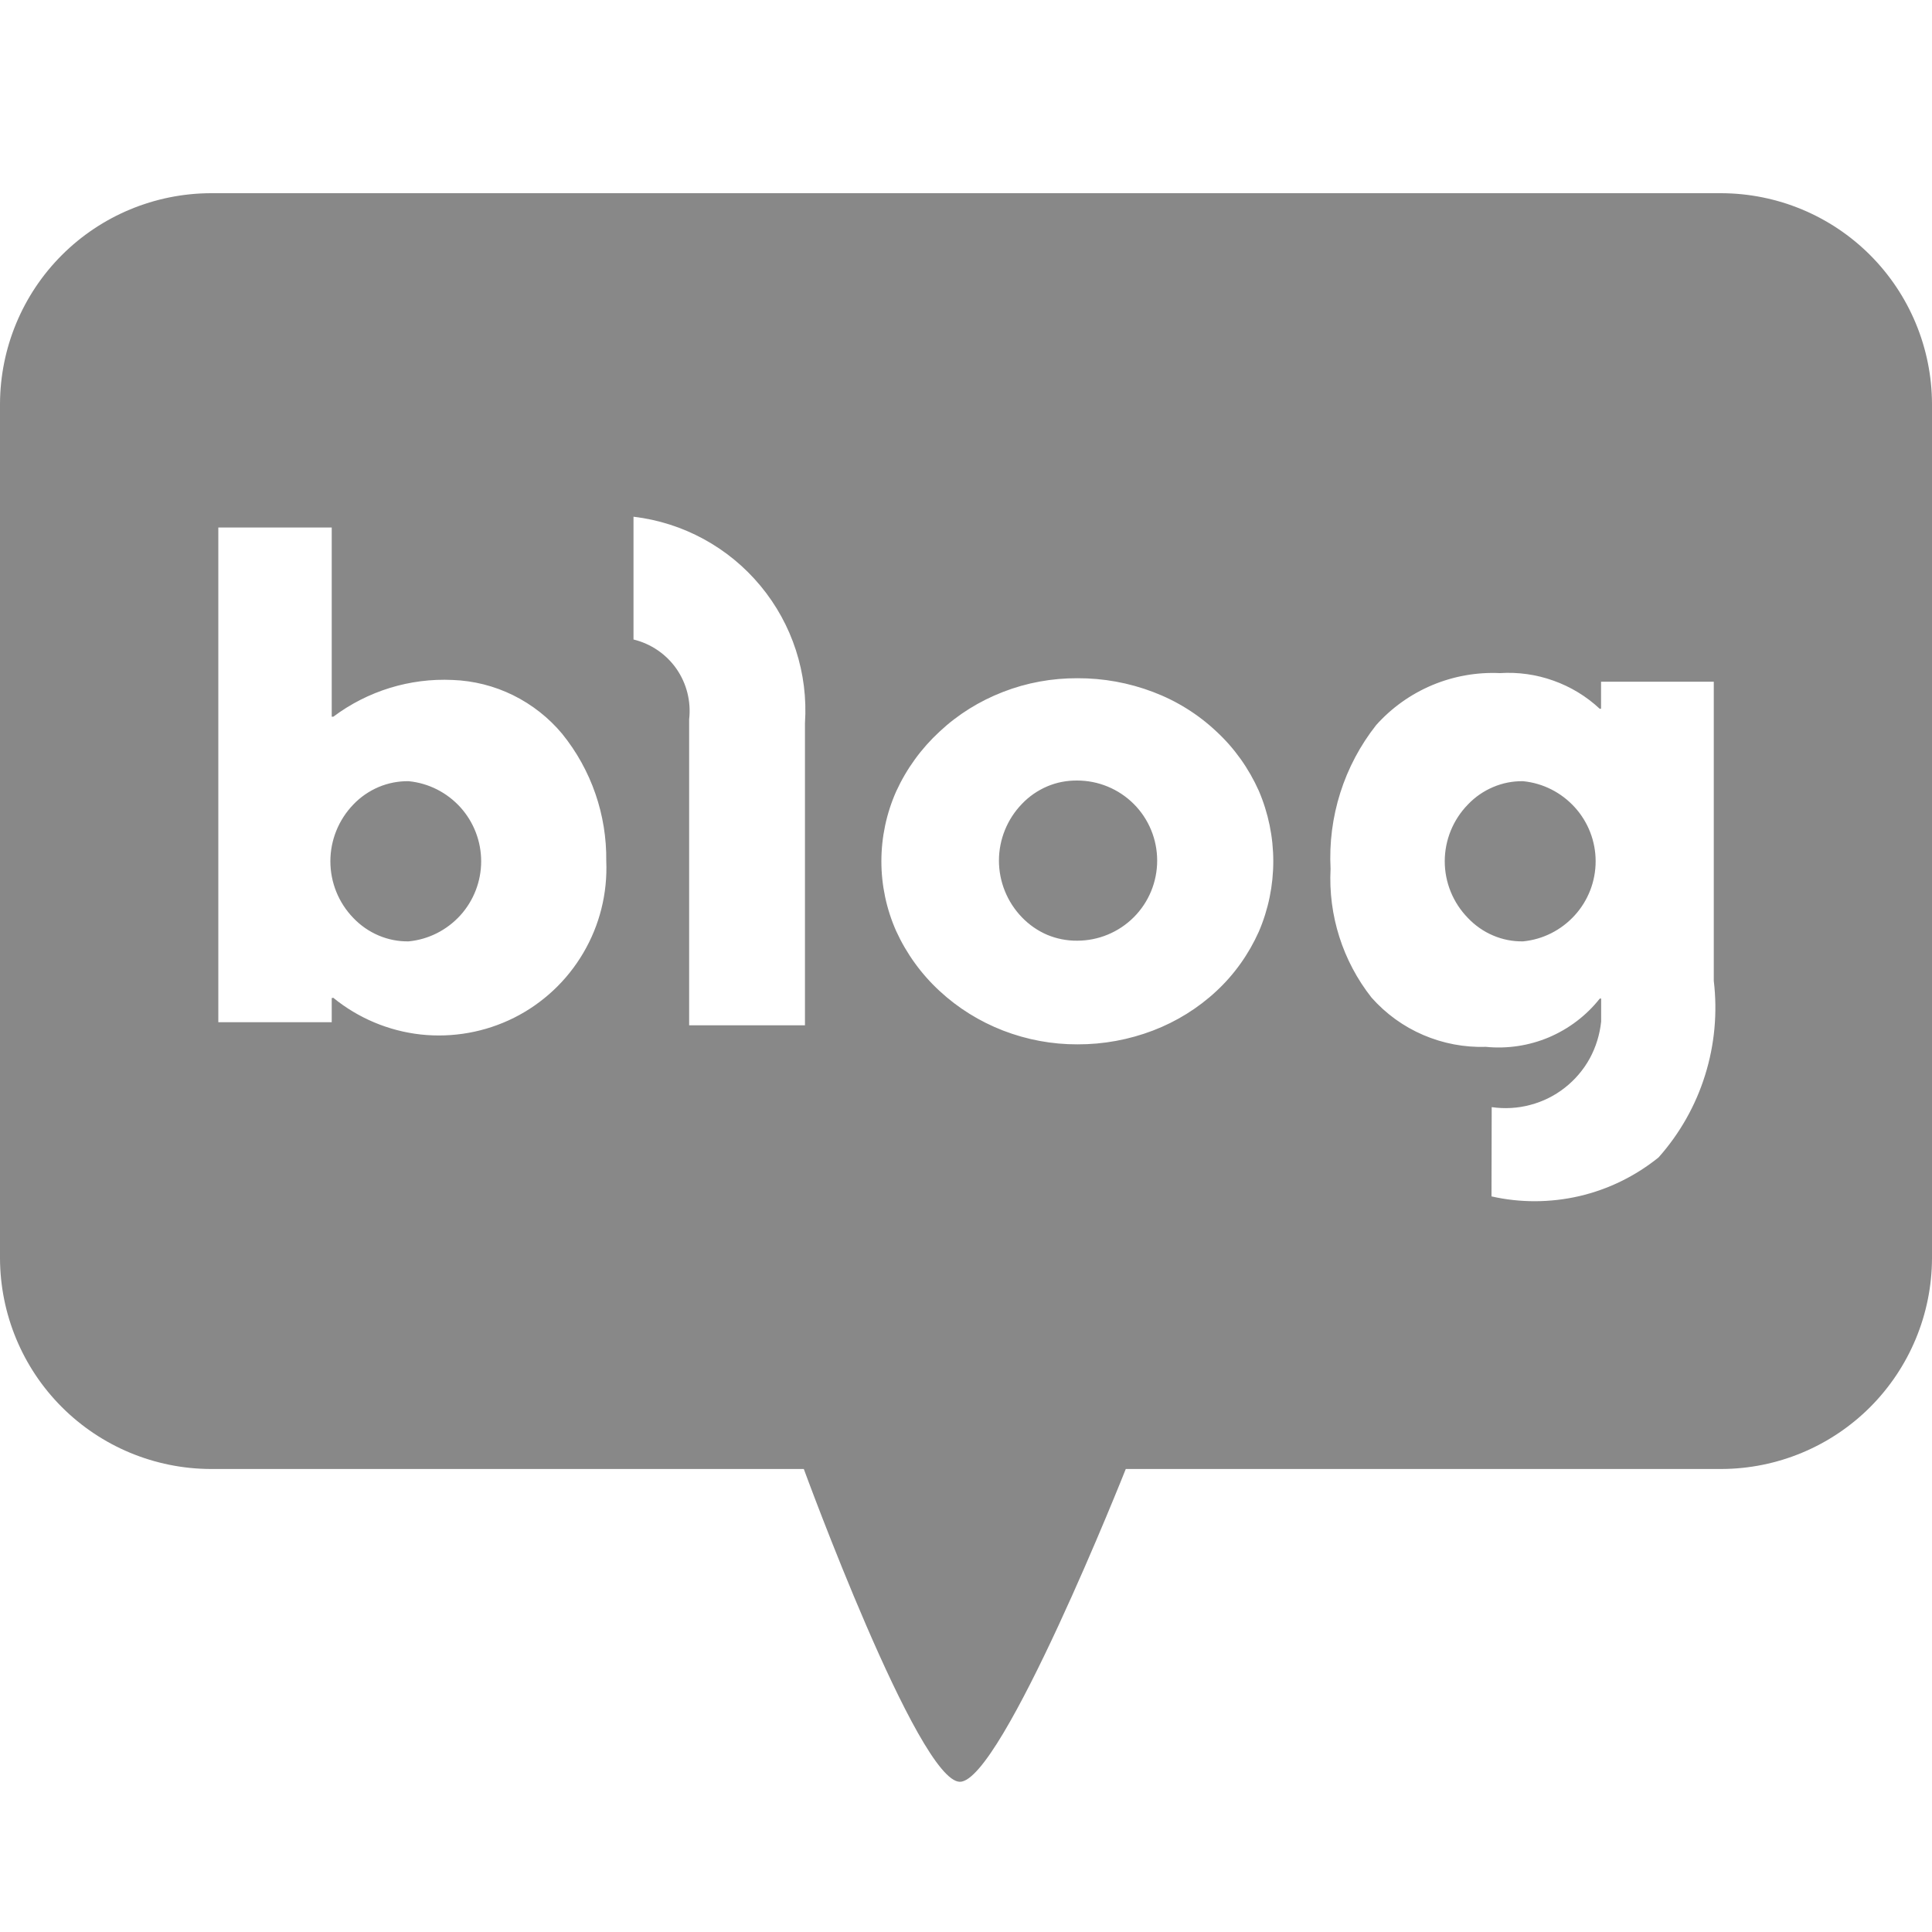 <svg width="20" height="20" viewBox="0 0 20 20" fill="none" xmlns="http://www.w3.org/2000/svg">
<path d="M8.321 15.207H2.181C1.603 15.205 1.049 14.975 0.64 14.566C0.232 14.158 0.002 13.604 0 13.026V4.181C0.002 3.603 0.232 3.049 0.64 2.641C1.049 2.232 1.603 2.002 2.181 2H17.82C18.398 2.002 18.951 2.232 19.36 2.641C19.768 3.05 19.998 3.603 20 4.181V13.026C19.998 13.604 19.768 14.157 19.36 14.566C18.951 14.975 18.398 15.205 17.82 15.207H11.654C11.654 15.207 10.37 18.445 9.937 18.445C9.505 18.445 8.321 15.207 8.321 15.207ZM15.44 12.385C15.739 12.453 16.051 12.451 16.35 12.382C16.65 12.312 16.929 12.175 17.169 11.982C17.388 11.736 17.553 11.445 17.651 11.13C17.75 10.814 17.78 10.482 17.741 10.153V7.057H16.574V7.337H16.56C16.422 7.208 16.259 7.109 16.081 7.046C15.903 6.982 15.714 6.956 15.526 6.968C15.286 6.957 15.046 7 14.825 7.093C14.604 7.186 14.406 7.327 14.246 7.506C13.913 7.928 13.746 8.457 13.774 8.993C13.749 9.475 13.9 9.949 14.198 10.327C14.346 10.494 14.528 10.626 14.733 10.714C14.938 10.802 15.159 10.844 15.382 10.837C15.604 10.859 15.829 10.825 16.035 10.738C16.241 10.65 16.422 10.513 16.561 10.337H16.575V10.575C16.561 10.709 16.521 10.839 16.457 10.957C16.392 11.075 16.304 11.178 16.198 11.261C16.092 11.344 15.971 11.404 15.841 11.438C15.711 11.473 15.575 11.48 15.442 11.461L15.44 12.385ZM10.383 7.163C10.14 7.257 9.917 7.395 9.727 7.573C9.537 7.748 9.384 7.959 9.277 8.193C9.176 8.421 9.124 8.667 9.124 8.916C9.124 9.164 9.176 9.41 9.277 9.638C9.384 9.872 9.537 10.084 9.727 10.259C9.918 10.436 10.141 10.574 10.383 10.668C10.629 10.763 10.89 10.812 11.154 10.811C11.421 10.812 11.687 10.763 11.936 10.668C12.179 10.575 12.402 10.437 12.593 10.259C12.779 10.086 12.927 9.877 13.031 9.645C13.13 9.415 13.181 9.167 13.181 8.916C13.181 8.665 13.13 8.417 13.031 8.186C12.927 7.954 12.779 7.745 12.593 7.573C12.403 7.394 12.18 7.255 11.936 7.163C11.686 7.068 11.421 7.02 11.154 7.021C10.89 7.02 10.629 7.067 10.383 7.163ZM3.45 10.329C3.709 10.54 4.023 10.672 4.355 10.709C4.687 10.745 5.023 10.685 5.321 10.536C5.62 10.386 5.869 10.153 6.038 9.865C6.208 9.577 6.29 9.247 6.276 8.913C6.282 8.435 6.121 7.969 5.82 7.597C5.681 7.43 5.508 7.294 5.312 7.197C5.117 7.101 4.904 7.047 4.687 7.039C4.243 7.018 3.806 7.153 3.451 7.419H3.434V5.461H2.26V10.582H3.434V10.332L3.45 10.329ZM6.558 6.62C6.739 6.664 6.897 6.772 7.003 6.924C7.109 7.077 7.155 7.262 7.134 7.447V10.614H8.333V7.486C8.367 6.97 8.202 6.461 7.872 6.064C7.542 5.666 7.072 5.41 6.558 5.349V6.62ZM15.195 9.502C15.042 9.345 14.956 9.135 14.956 8.916C14.956 8.697 15.042 8.486 15.195 8.329C15.269 8.251 15.357 8.19 15.456 8.148C15.554 8.106 15.66 8.085 15.767 8.087C15.973 8.107 16.163 8.204 16.302 8.357C16.441 8.51 16.518 8.709 16.518 8.916C16.518 9.123 16.441 9.322 16.302 9.475C16.163 9.628 15.973 9.725 15.767 9.745C15.66 9.747 15.554 9.726 15.456 9.684C15.357 9.642 15.269 9.58 15.195 9.502ZM3.657 9.502C3.505 9.345 3.42 9.135 3.42 8.916C3.42 8.697 3.505 8.487 3.657 8.329C3.731 8.251 3.82 8.19 3.918 8.148C4.017 8.106 4.124 8.085 4.231 8.087C4.437 8.107 4.627 8.204 4.766 8.357C4.904 8.51 4.981 8.709 4.981 8.916C4.981 9.123 4.904 9.322 4.766 9.475C4.627 9.628 4.437 9.725 4.231 9.745C4.124 9.747 4.018 9.726 3.919 9.684C3.821 9.642 3.732 9.581 3.658 9.503L3.657 9.502ZM10.579 9.496C10.427 9.339 10.341 9.128 10.341 8.909C10.341 8.69 10.427 8.479 10.579 8.322C10.653 8.244 10.742 8.183 10.84 8.141C10.938 8.099 11.044 8.079 11.151 8.08C11.37 8.08 11.581 8.167 11.737 8.323C11.892 8.478 11.979 8.689 11.979 8.909C11.979 9.129 11.892 9.34 11.737 9.495C11.581 9.651 11.37 9.738 11.151 9.738C11.044 9.739 10.938 9.718 10.84 9.677C10.742 9.635 10.653 9.573 10.579 9.496Z" fill="#888888"/>
</svg>

